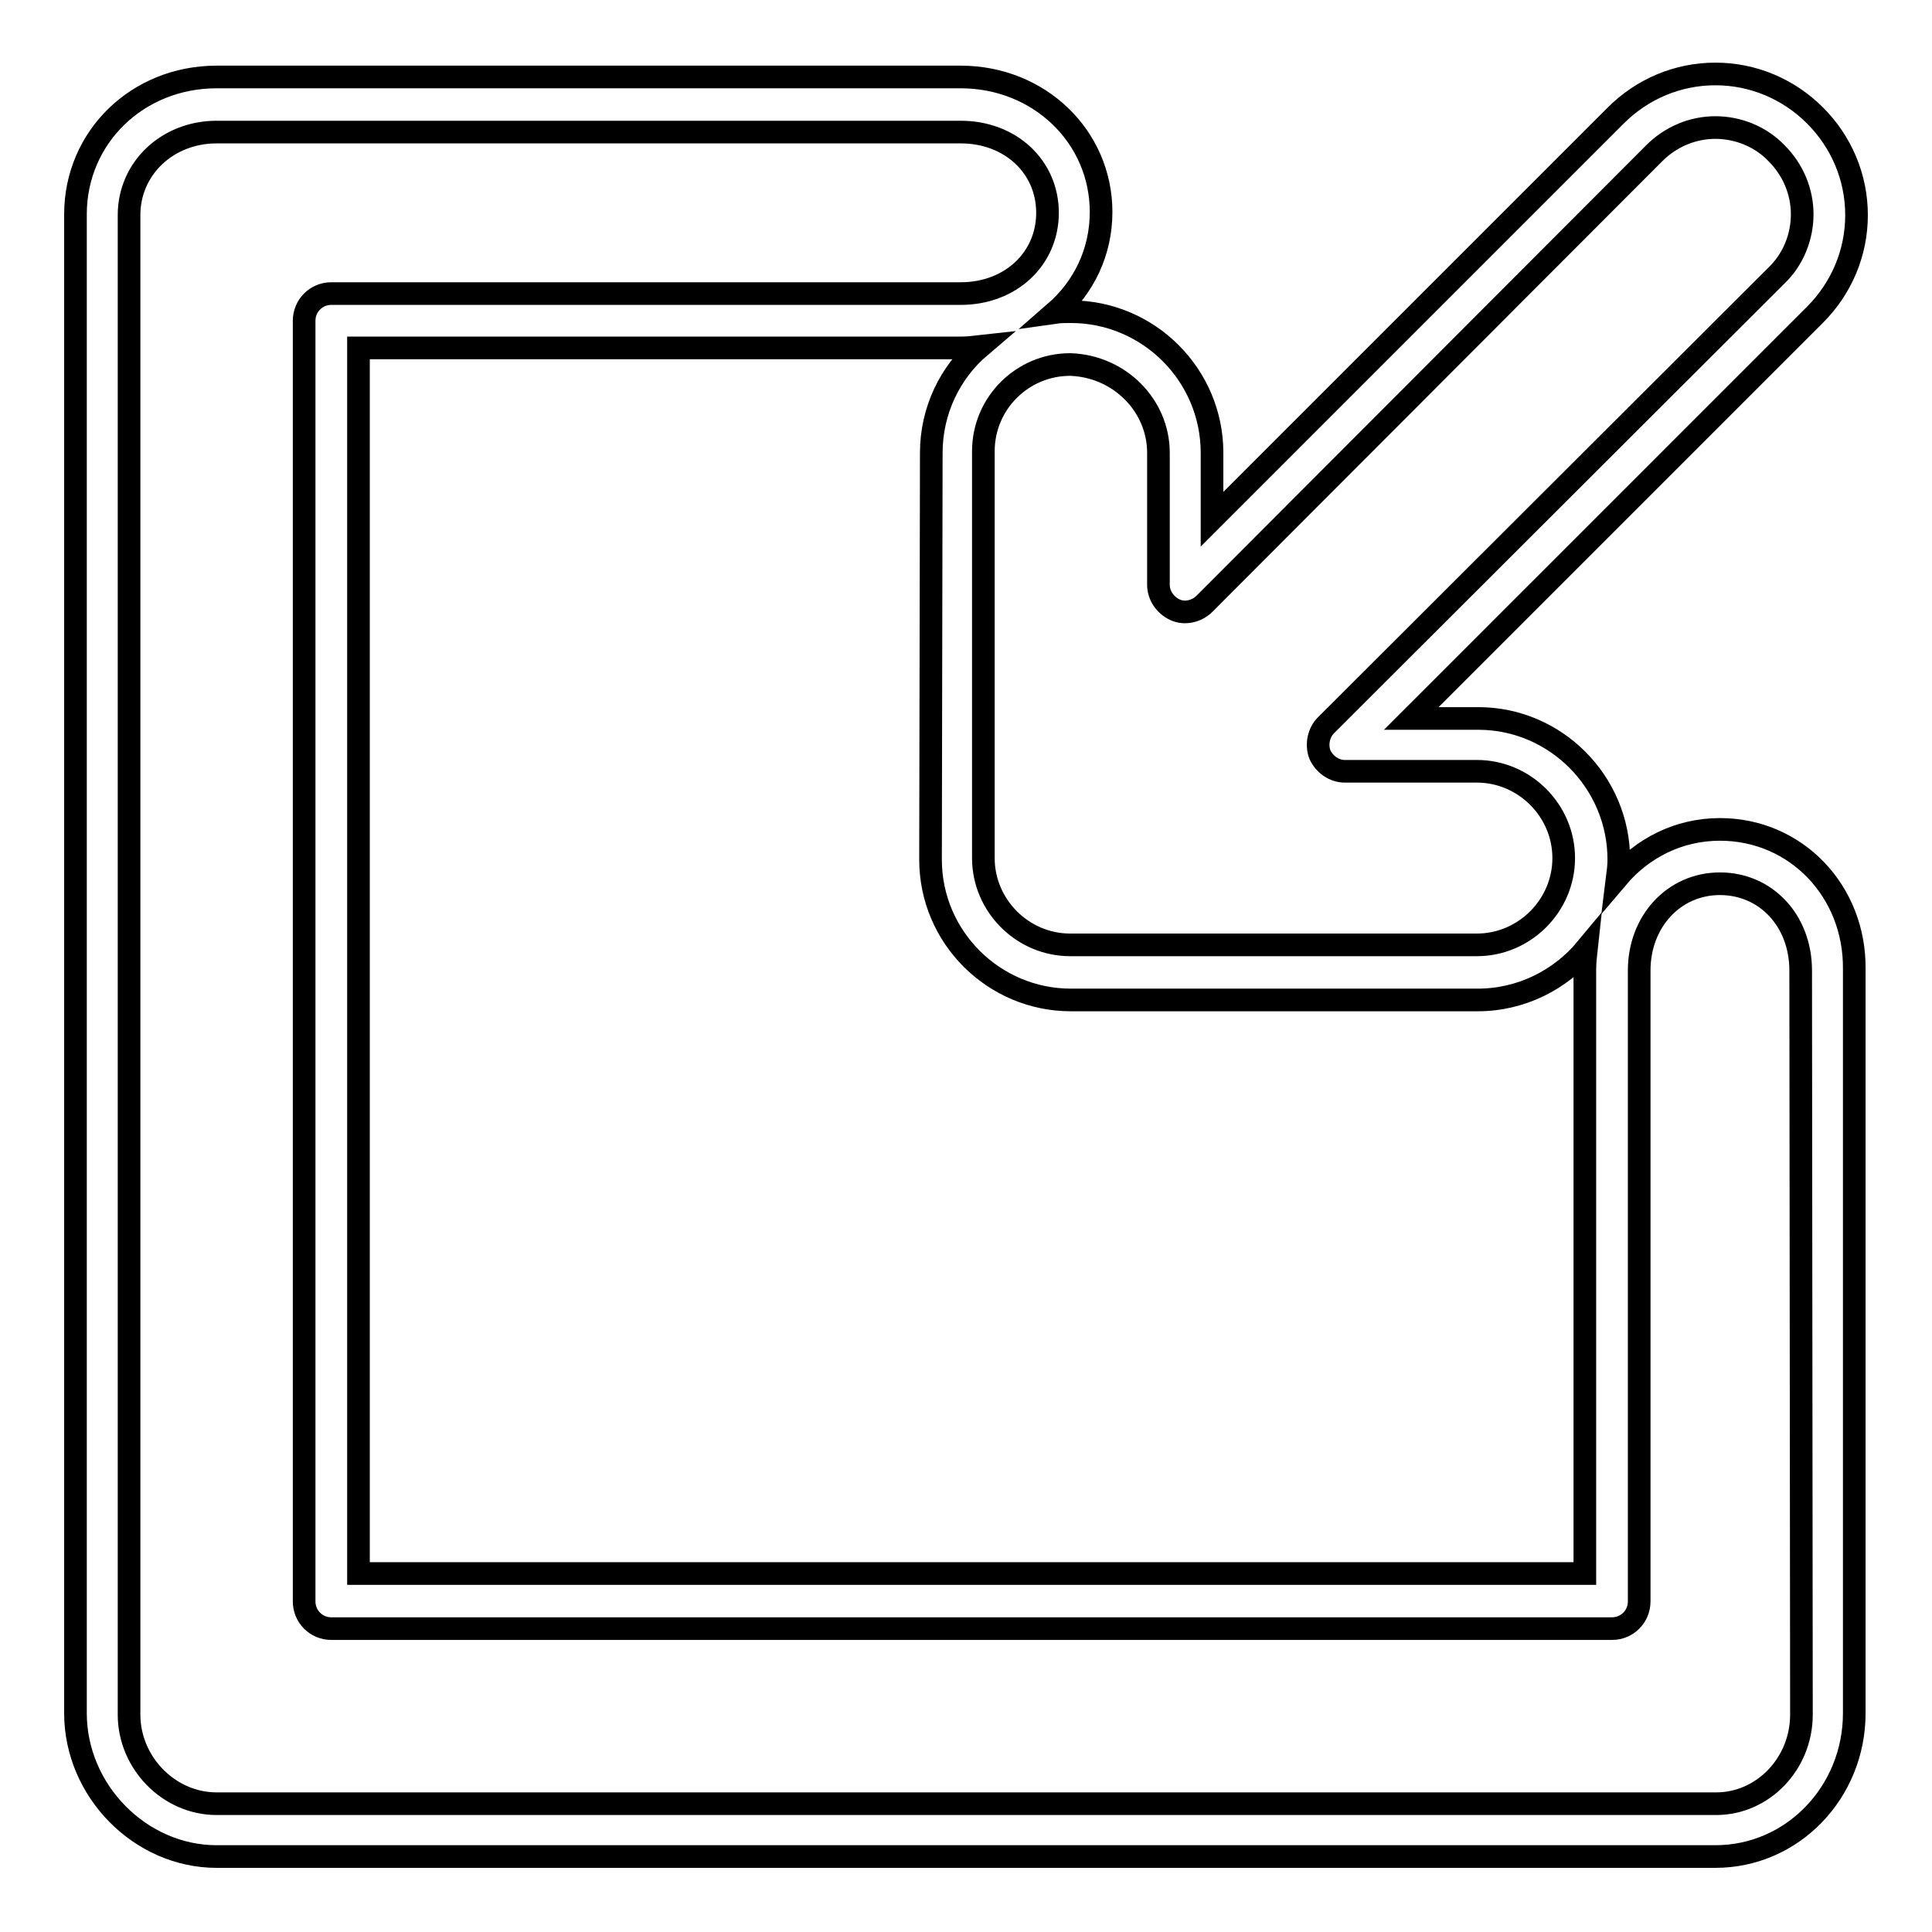 <?xml version="1.0" encoding="utf-8"?>
<!-- Svg Vector Icons : http://www.onlinewebfonts.com/icon -->
<!DOCTYPE svg PUBLIC "-//W3C//DTD SVG 1.1//EN" "http://www.w3.org/Graphics/SVG/1.1/DTD/svg11.dtd">
<svg version="1.1" xmlns="http://www.w3.org/2000/svg" xmlns:xlink="http://www.w3.org/1999/xlink" x="0px" y="0px" viewBox="0 0 256 256" enable-background="new 0 0 256 256" xml:space="preserve">
<g><g><g><path stroke-width="3" fill-opacity="0" stroke="#000000"  d="M227.9,109.9c-5.5,0-10.3,2.5-13.6,6.4c0.1-0.8,0.2-1.6,0.2-2.4c0-10.3-8.4-18.7-18.6-18.7H187l53.5-53.5c3.5-3.5,5.5-8.2,5.5-13.2s-2-9.7-5.5-13.2c-3.5-3.5-8.2-5.5-13.2-5.5c-5,0-9.7,2-13.2,5.5l-53.5,53.5V60c0-10.3-8.4-18.7-18.7-18.7c-0.7,0-1.4,0-2.1,0.1c3.8-3.3,6.1-8,6.1-13.3c0-10-8.2-17.9-18.6-17.9H28.7c-10.5,0-18.7,8-18.7,18.2v198.6c0,10.3,8.6,19,18.7,19h198.6c10.2,0,18.4-8.5,18.4-19v-98.6C245.8,118.1,238,109.9,227.9,109.9z M153.5,60v17.5c0,1.4,0.9,2.7,2.2,3.3c1.3,0.6,2.9,0.2,3.9-0.8l59.6-59.7c2.2-2.2,5.1-3.4,8.1-3.4s6,1.2,8.1,3.4c2.2,2.2,3.4,5.1,3.4,8.1s-1.2,6-3.4,8.1l-59.7,59.6c-1,1-1.3,2.6-0.8,3.9c0.6,1.3,1.9,2.2,3.3,2.2h17.5c6.3,0,11.5,5.2,11.5,11.5c0,6.3-5.2,11.5-11.5,11.5l-53.9,0c-6.3,0-11.5-5.2-11.5-11.5l0-53.9c0-6.4,5.2-11.5,11.5-11.5C148.3,48.5,153.5,53.7,153.5,60z M123.3,113.9c0,10.3,8.4,18.6,18.6,18.6l53.9,0l0,0c5.8,0,11-2.7,14.4-6.8c-0.1,0.9-0.2,1.9-0.2,2.8v80H47.5V46.1h79.8c0.9,0,1.7-0.1,2.6-0.2c-4,3.4-6.5,8.5-6.5,14.1L123.3,113.9z M238.7,227.2c0,6.5-5.1,11.8-11.3,11.8H28.7c-6.3,0-11.6-5.4-11.6-11.8V28.5c0-6.2,5.1-11,11.6-11h98.6c6.6,0,11.5,4.6,11.5,10.7s-4.9,10.7-11.5,10.7H43.9c-2,0-3.6,1.6-3.6,3.6v169.7c0,2,1.6,3.6,3.6,3.6h169.7c2,0,3.6-1.6,3.6-3.6v-83.6c0-6.5,4.6-11.5,10.7-11.5c6.1,0,10.7,4.9,10.7,11.5L238.7,227.2L238.7,227.2z"/></g><g></g><g></g><g></g><g></g><g></g><g></g><g></g><g></g><g></g><g></g><g></g><g></g><g></g><g></g><g></g></g></g>
</svg>